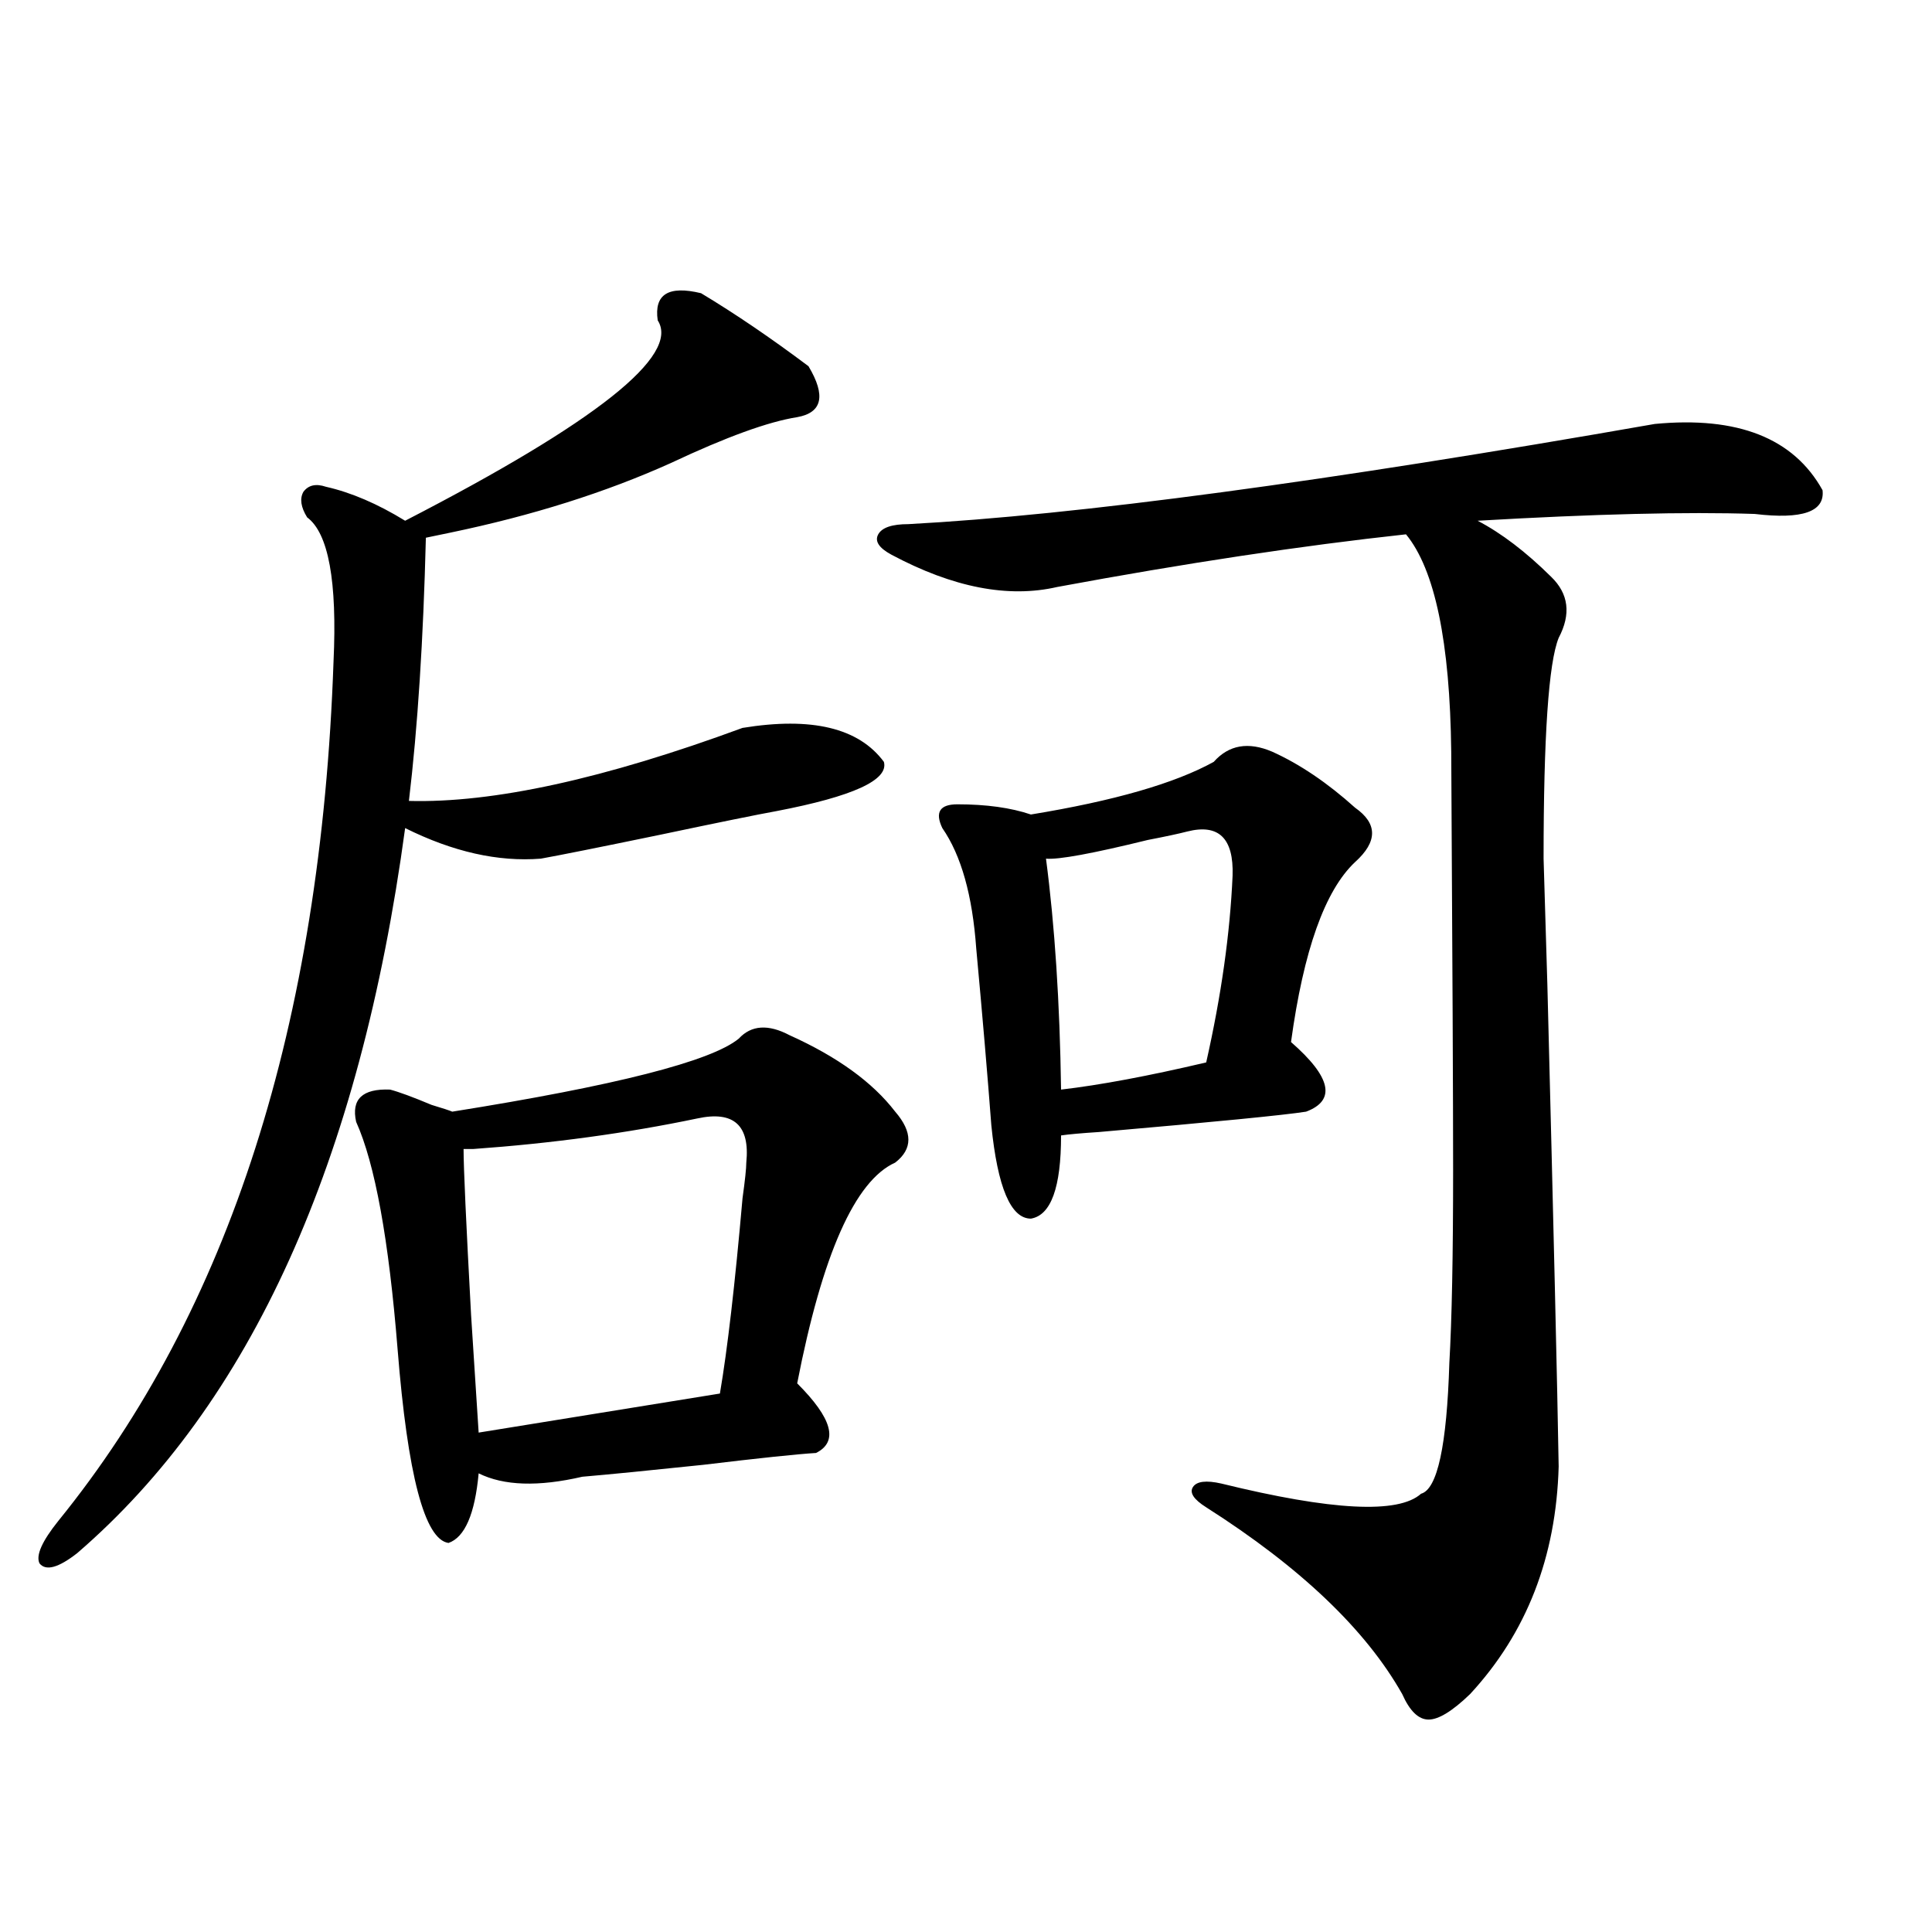 <?xml version="1.0" encoding="utf-8"?>
<!-- Generator: Adobe Illustrator 16.0.0, SVG Export Plug-In . SVG Version: 6.00 Build 0)  -->
<!DOCTYPE svg PUBLIC "-//W3C//DTD SVG 1.1//EN" "http://www.w3.org/Graphics/SVG/1.1/DTD/svg11.dtd">
<svg version="1.1" id="图层_1" xmlns="http://www.w3.org/2000/svg" xmlns:xlink="http://www.w3.org/1999/xlink" x="0px" y="0px"
	 width="1000px" height="1000px" viewBox="0 0 1000 1000" enable-background="new 0 0 1000 1000" xml:space="preserve">
<path d="M362.869,151.762c17.561,10.547,36.097,23.154,55.608,37.793c9.101,15.244,7.149,24.033-5.854,26.367
	c-14.969,2.349-36.752,10.259-65.364,23.73c-33.825,15.244-71.873,27.246-114.144,36.035c-5.854,1.182-10.091,2.061-12.683,2.637
	c-1.311,52.734-4.237,98.149-8.78,136.23c43.566,1.182,101.126-11.426,172.679-37.793c35.762-5.85,60.151,0,73.169,17.578
	c2.592,9.38-15.944,17.881-55.608,25.488c-9.756,1.758-29.923,5.864-60.486,12.305c-31.219,6.455-51.706,10.547-61.462,12.305
	c-22.118,1.758-45.532-3.516-70.242-15.82C186.288,601.474,129.704,726.566,39.95,803.91c-9.756,7.622-16.265,9.38-19.512,5.273
	c-1.951-4.092,1.296-11.426,9.756-21.973c88.443-108.984,135.927-257.217,142.436-444.727c1.951-41.597-2.606-66.494-13.658-74.707
	c-3.262-5.273-3.902-9.668-1.951-13.184c2.592-3.516,6.494-4.395,11.707-2.637c13.003,2.939,26.661,8.789,40.975,17.578
	c98.854-50.977,142.436-85.542,130.729-103.711C338.479,152.353,345.949,147.67,362.869,151.762z M201.897,563.969
	c4.543,1.182,11.707,3.818,21.463,7.91c5.854,1.758,9.421,2.939,10.731,3.516c84.541-13.472,133.976-26.064,148.289-37.793
	c6.494-7.031,15.274-7.607,26.341-1.758c24.71,11.138,42.926,24.321,54.633,39.551c9.101,10.547,9.101,19.336,0,26.367
	c-20.822,9.38-37.728,47.461-50.73,114.258c18.201,18.169,21.463,30.186,9.756,36.035c-9.756,0.591-29.268,2.637-58.535,6.152
	c-27.972,2.939-48.779,4.985-62.438,6.152c-22.773,5.273-40.654,4.697-53.657-1.758c-1.951,21.094-7.164,33.11-15.609,36.035
	c-12.362-1.758-21.143-35.156-26.341-100.195c-4.558-56.826-11.707-96.089-21.463-117.773
	C181.73,568.954,187.584,563.393,201.897,563.969z M386.283,601.762c1.951-19.336-6.509-26.943-25.365-22.852
	c-36.432,7.622-75.12,12.896-116.095,15.82c-1.951,0-3.582,0-4.878,0c0,9.38,1.296,38.096,3.902,86.133
	c1.951,29.883,3.247,50.098,3.902,60.645l124.875-20.215c3.902-22.852,7.805-56.538,11.707-101.074
	C385.628,610.854,386.283,604.701,386.283,601.762z M856.516,219.438c42.926-4.092,71.858,7.334,86.827,34.277
	c1.296,11.138-10.411,15.244-35.121,12.305c-35.121-1.167-82.925,0-143.411,3.516c12.348,6.455,25.03,16.123,38.048,29.004
	c9.101,8.789,10.396,19.336,3.902,31.641c-5.213,12.896-7.805,50.977-7.805,114.258c0,0.591,0.641,22.275,1.951,65.039
	c3.247,126.563,5.198,209.771,5.854,249.609c-1.311,46.885-16.585,86.133-45.853,117.773c-9.115,8.789-16.265,13.184-21.463,13.184
	c-5.213,0-9.756-4.395-13.658-13.184c-18.871-33.398-52.682-65.615-101.461-96.68c-6.509-4.092-8.78-7.607-6.829-10.547
	c1.951-2.925,6.829-3.516,14.634-1.758c57.225,14.063,91.705,15.82,103.412,5.273c8.445-2.334,13.323-24.897,14.634-67.676
	c1.296-22.261,1.951-55.659,1.951-100.195c0-35.156-0.335-107.227-0.976-216.211c-0.655-56.826-8.46-94.331-23.414-112.5
	c-53.992,5.864-114.144,14.941-180.483,27.246c-25.365,5.864-53.992,0.303-85.852-16.699c-6.509-3.516-8.78-7.031-6.829-10.547
	s7.149-5.273,15.609-5.273C557.331,266.61,686.108,249.32,856.516,219.438z M658.472,389.066
	c14.299,6.455,28.612,16.123,42.926,29.004c11.707,8.213,11.707,17.578,0,28.125c-15.609,14.653-26.676,45.703-33.17,93.164
	c20.808,18.169,23.414,30.186,7.805,36.035c-11.066,1.758-46.828,5.273-107.314,10.547c-9.115,0.591-15.609,1.182-19.512,1.758
	c0,26.958-5.213,41.309-15.609,43.066c-10.411,0-17.24-16.108-20.487-48.34c-1.951-25.776-4.558-56.25-7.805-91.406
	c-1.951-27.534-7.805-48.34-17.561-62.402c-3.902-8.198-1.311-12.305,7.805-12.305c14.954,0,27.637,1.758,38.048,5.273
	c42.926-7.031,74.465-16.108,94.632-27.246C636.033,385.551,646.109,383.793,658.472,389.066z M614.57,430.375
	c-4.558,1.182-11.387,2.637-20.487,4.395c-28.627,7.031-46.188,10.259-52.682,9.668c4.543,34.58,7.149,74.419,7.805,119.531
	c20.152-2.334,45.197-7.031,75.12-14.063c7.805-34.565,12.348-66.797,13.658-96.68C638.625,433.891,630.82,426.283,614.57,430.375z"
	/>
</svg>
